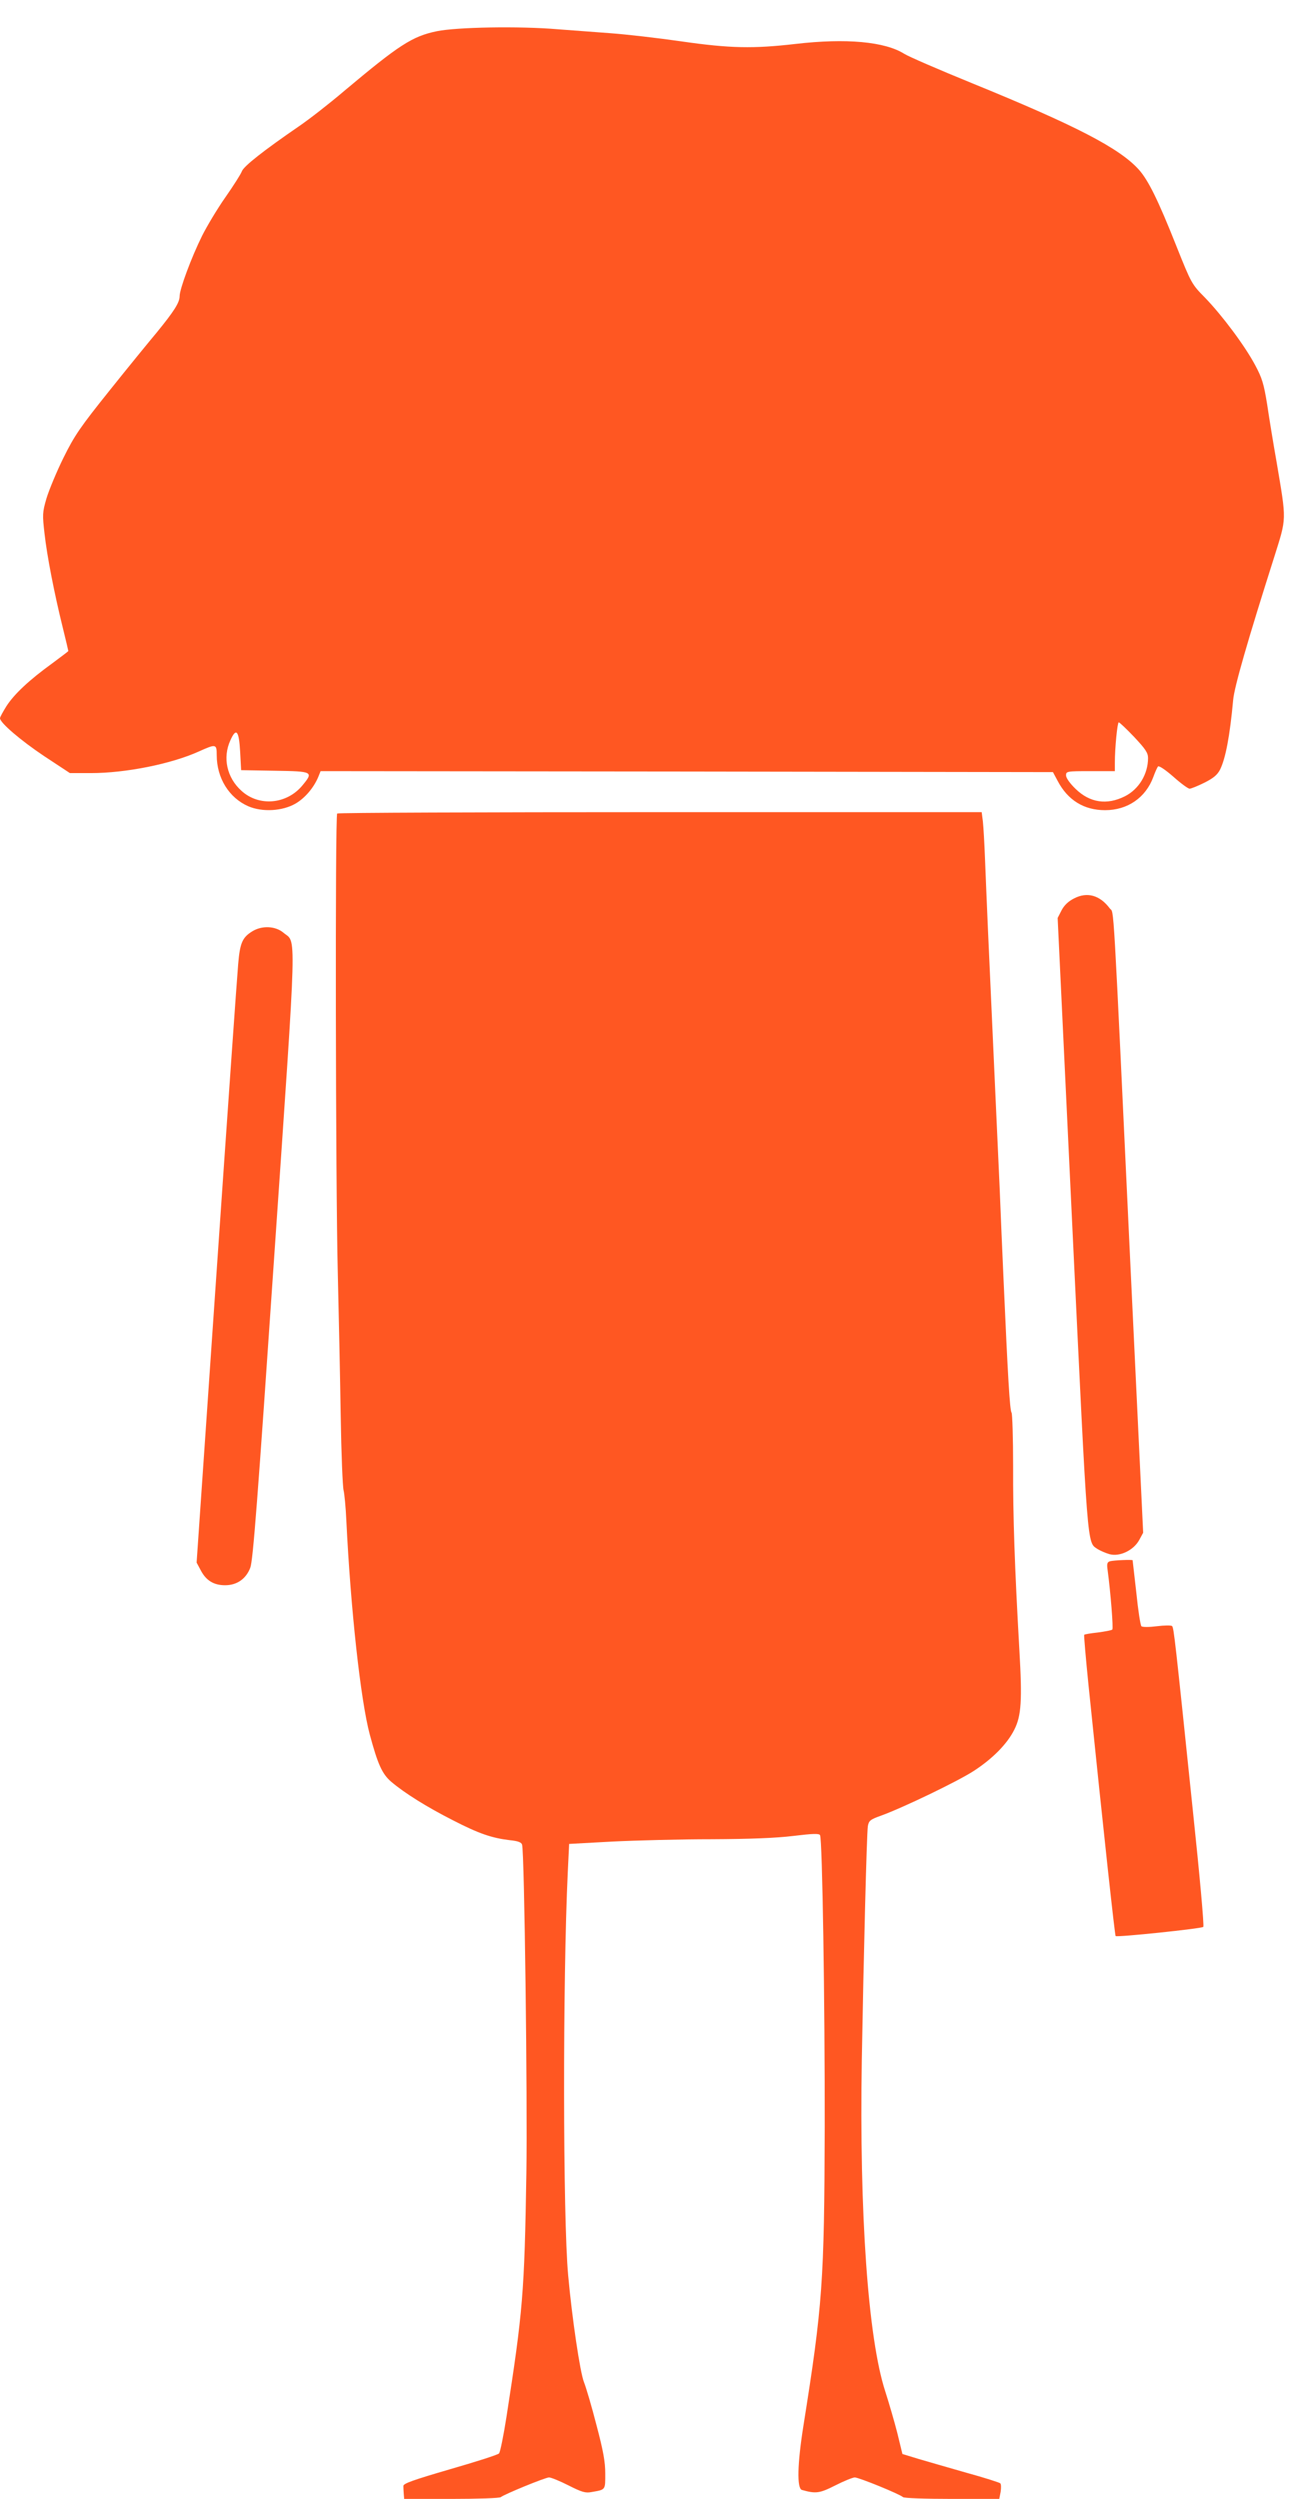 <?xml version="1.0" standalone="no"?>
<!DOCTYPE svg PUBLIC "-//W3C//DTD SVG 20010904//EN"
 "http://www.w3.org/TR/2001/REC-SVG-20010904/DTD/svg10.dtd">
<svg version="1.0" xmlns="http://www.w3.org/2000/svg"
 width="673pt" height="1280pt" viewBox="0 0 673 1280"
 preserveAspectRatio="xMidYMid meet">
<g transform="translate(0,1280) scale(0.1,-0.1)"
fill="#ff5722" stroke="none">
<path d="M2237 12640 c-126 -26 -194 -71 -473 -305 -75 -64 -180 -146 -233
-182 -182 -125 -282 -204 -292 -230 -5 -14 -43 -74 -85 -134 -42 -60 -95 -149
-119 -197 -55 -111 -115 -273 -115 -309 0 -33 -29 -78 -118 -187 -36 -43 -144
-175 -239 -294 -153 -191 -181 -232 -238 -347 -35 -71 -74 -165 -87 -208 -21
-72 -21 -84 -10 -180 13 -116 50 -306 93 -480 16 -65 29 -120 29 -122 0 -1
-38 -30 -84 -64 -116 -84 -193 -156 -233 -218 -18 -29 -33 -56 -33 -62 0 -23
105 -113 226 -194 l132 -87 108 0 c178 0 412 47 553 111 87 39 91 39 91 -19 0
-117 63 -219 162 -262 72 -31 175 -25 242 14 48 28 93 81 116 136 l12 30 1876
-2 1875 -3 24 -45 c52 -99 135 -150 243 -150 115 0 208 64 247 170 9 25 20 49
24 54 5 5 38 -17 78 -52 38 -34 76 -62 84 -62 7 0 42 14 76 31 46 23 66 40 80
67 28 57 50 171 67 357 6 67 74 303 211 734 63 201 63 179 12 481 -17 96 -39
231 -49 299 -17 105 -26 135 -61 200 -53 100 -170 256 -257 346 -68 69 -70 72
-147 265 -94 237 -144 337 -192 391 -99 110 -323 226 -855 443 -169 69 -324
136 -346 150 -100 63 -298 81 -557 51 -217 -25 -335 -23 -585 13 -118 17 -282
36 -365 42 -82 6 -203 15 -267 20 -199 17 -519 11 -621 -10z m3572 -3615 c58
-62 71 -81 71 -108 0 -82 -47 -160 -119 -196 -92 -46 -179 -33 -252 38 -29 28
-49 56 -49 69 0 21 3 22 125 22 l125 0 0 43 c0 77 13 207 20 207 4 0 40 -34
79 -75z m-4579 -76 l5 -94 173 -3 c195 -3 199 -5 141 -75 -80 -97 -222 -110
-312 -28 -75 67 -98 170 -57 259 30 67 44 50 50 -59z"/>
<path d="M1727 8633 c-11 -10 -8 -1918 3 -2348 5 -209 12 -540 15 -735 3 -195
10 -368 15 -385 4 -16 11 -86 14 -155 22 -453 73 -919 120 -1095 41 -152 63
-201 109 -241 68 -58 183 -130 317 -198 132 -68 199 -91 292 -102 41 -4 59
-11 62 -23 12 -38 28 -1309 22 -1681 -10 -617 -18 -709 -102 -1250 -15 -96
-32 -180 -38 -187 -6 -7 -119 -43 -251 -81 -188 -55 -240 -73 -239 -86 0 -9 1
-27 2 -41 l2 -25 243 0 c134 0 247 4 252 9 16 14 228 101 247 101 10 0 55 -18
100 -41 67 -34 87 -40 117 -34 74 13 71 9 71 95 0 60 -10 116 -45 248 -24 94
-53 192 -64 220 -20 50 -61 327 -81 547 -27 293 -28 1510 -2 2065 l7 145 220
12 c121 6 350 12 510 12 197 1 330 6 419 17 99 12 131 13 136 4 12 -19 25
-864 24 -1495 -2 -789 -11 -914 -109 -1530 -31 -195 -34 -321 -8 -329 71 -20
90 -18 171 23 45 23 90 41 100 41 21 0 232 -86 247 -101 5 -5 113 -9 251 -9
l242 0 7 36 c3 20 3 40 -2 44 -4 4 -82 29 -173 54 -91 26 -202 58 -246 71
l-82 25 -26 107 c-15 59 -43 155 -62 214 -88 271 -133 909 -120 1699 9 515 25
1158 31 1196 5 28 12 34 68 54 113 41 391 175 473 228 96 62 172 138 209 212
36 71 41 150 26 408 -24 424 -33 684 -32 941 0 146 -4 269 -8 275 -9 11 -19
184 -41 681 -6 132 -15 344 -20 470 -15 324 -25 554 -60 1325 -5 118 -12 280
-15 360 -3 80 -8 166 -11 193 l-6 47 -1647 0 c-906 0 -1651 -3 -1654 -7z"/>
<path d="M5501 8198 c-30 -15 -51 -36 -64 -61 l-20 -39 75 -1577 c81 -1693 75
-1617 130 -1656 13 -8 40 -20 61 -26 53 -14 123 20 152 73 l20 37 -64 1343
c-93 1978 -84 1824 -107 1855 -51 68 -116 86 -183 51z"/>
<path d="M1293 8030 c-51 -31 -64 -59 -73 -167 -5 -54 -55 -766 -111 -1582
l-102 -1485 22 -41 c27 -51 66 -75 124 -75 60 0 107 32 129 90 14 37 37 340
123 1601 118 1723 114 1594 46 1652 -41 34 -109 37 -158 7z"/>
<path d="M5686 4803 c-15 -4 -18 -12 -13 -46 15 -112 30 -298 24 -304 -4 -4
-37 -10 -74 -15 -36 -4 -68 -9 -70 -12 -2 -2 8 -118 22 -257 82 -799 135
-1282 139 -1286 7 -7 440 38 449 47 5 4 -19 270 -53 591 -92 888 -98 941 -107
950 -4 4 -39 4 -78 -1 -39 -5 -74 -5 -79 0 -5 5 -17 82 -26 172 -10 90 -19
164 -19 166 -2 4 -95 0 -115 -5z"/>
</g>
</svg>

